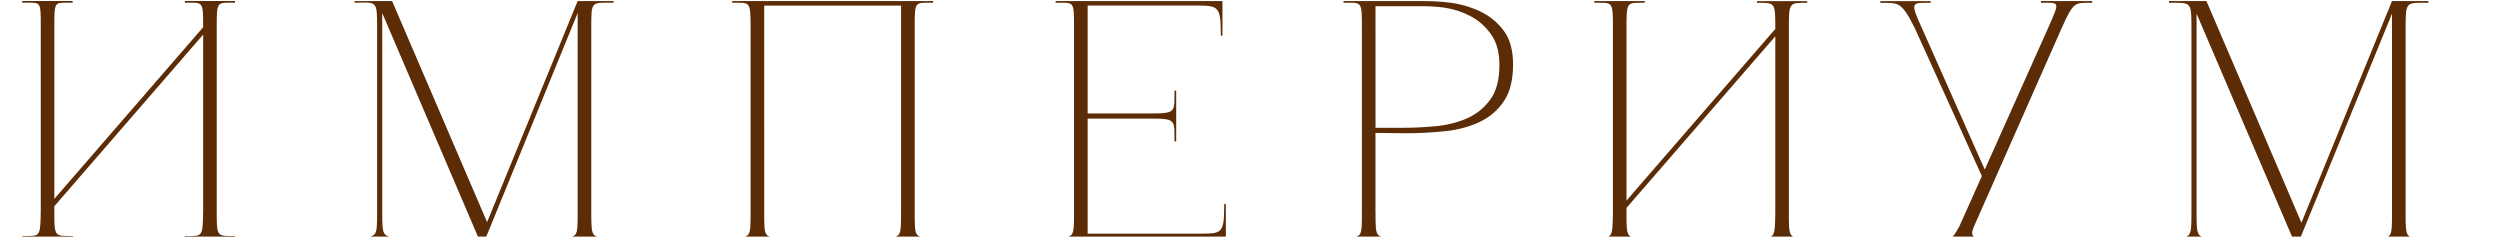 <?xml version="1.0" encoding="UTF-8"?> <svg xmlns="http://www.w3.org/2000/svg" viewBox="0 0 243.00 23.00"><path fill="rgb(92, 44, 6)" stroke="none" fill-opacity="1" stroke-width="1" stroke-opacity="1" class="b" id="tSvg880cd29cd5" title="Path 1" d="M175.656 0.273C175.656 0.218 175.656 0.163 175.656 0.108C174.031 0.108 172.406 0.108 170.781 0.108C170.781 0.163 170.781 0.218 170.781 0.273C172.568 0.273 172.56 0.209 172.56 2.812C167.738 8.372 162.917 13.933 158.096 19.493C158.096 13.902 158.096 8.311 158.096 2.719C158.096 0.399 158.11 0.268 159.344 0.268C159.45 0.268 159.562 0.268 159.682 0.268C159.743 0.268 159.808 0.268 159.874 0.268C159.874 0.213 159.874 0.157 159.874 0.102C158.238 0.102 156.603 0.102 154.967 0.102C154.967 0.156 154.967 0.211 154.967 0.266C154.977 0.266 154.987 0.266 154.997 0.266C155.126 0.266 155.244 0.266 155.356 0.266C155.396 0.266 155.436 0.266 155.474 0.266C156.781 0.262 156.775 0.359 156.775 2.717C156.775 8.696 156.775 14.675 156.775 20.653C156.739 22.938 156.729 23.1 155.573 23.104C155.404 23.104 155.218 23.104 155.014 23.104C155.008 23.104 155.003 23.104 154.997 23.104C154.997 23.159 154.997 23.214 154.997 23.269C156.63 23.269 158.264 23.269 159.897 23.269C159.897 23.214 159.897 23.159 159.897 23.104C159.889 23.104 159.882 23.104 159.874 23.104C158.096 23.104 158.096 23.208 158.096 20.655C158.096 20.507 158.096 20.359 158.096 20.21C162.917 14.65 167.738 9.09 172.56 3.529C172.56 9.242 172.56 14.955 172.56 20.668C172.519 23.271 172.509 23.106 170.781 23.106C170.781 23.161 170.781 23.216 170.781 23.271C172.406 23.271 174.031 23.271 175.656 23.271C175.656 23.216 175.656 23.161 175.656 23.106C173.878 23.106 173.878 23.21 173.878 20.668C173.878 14.716 173.878 8.764 173.878 2.812C173.878 0.209 173.895 0.273 175.656 0.273Z"></path><path fill="rgb(92, 44, 6)" stroke="none" fill-opacity="1" stroke-width="1" stroke-opacity="1" class="b" id="tSvga1e946c429" title="Path 2" d="M37.153 20.596C37.153 23.21 37.17 23.045 39.37 23.045C39.37 23.1 39.37 23.155 39.37 23.21C37.737 23.21 36.104 23.21 34.472 23.21C34.472 23.155 34.472 23.1 34.472 23.045C36.653 23.045 36.655 23.21 36.655 20.596C36.655 14.618 36.655 8.639 36.655 2.66C36.655 0.047 36.64 0.222 34.472 0.266C34.472 0.211 34.472 0.156 34.472 0.102C35.685 0.102 36.899 0.102 38.112 0.102C41.19 7.264 44.268 14.427 47.345 21.59C50.279 14.427 53.214 7.264 56.148 0.102C57.311 0.102 58.474 0.102 59.636 0.102C59.636 0.156 59.636 0.211 59.636 0.266C57.47 0.266 57.472 0.047 57.472 2.66C57.472 8.639 57.472 14.618 57.472 20.596C57.472 23.21 57.517 23.045 59.259 23.045C59.259 23.1 59.259 23.155 59.259 23.21C57.626 23.21 55.994 23.21 54.361 23.21C54.361 23.155 54.361 23.1 54.361 23.045C56.152 23.045 56.148 23.21 56.148 20.596C56.148 14.154 56.148 7.712 56.148 1.27C53.136 8.639 50.125 16.008 47.113 23.376C46.948 23.376 46.783 23.376 46.617 23.376C43.463 16.008 40.308 8.639 37.153 1.27C37.153 7.712 37.153 14.154 37.153 20.596Z"></path><path fill="rgb(92, 44, 6)" stroke="none" fill-opacity="1" stroke-width="1" stroke-opacity="1" class="b" id="tSvge27359842" title="Path 3" d="M74.282 20.596C74.282 23.21 74.282 23.045 76.069 23.045C76.069 23.1 76.069 23.155 76.069 23.21C74.436 23.21 72.803 23.21 71.171 23.21C71.171 23.155 71.171 23.1 71.171 23.045C72.961 23.045 72.957 23.21 72.957 20.596C72.957 14.618 72.957 8.639 72.957 2.66C72.957 0.047 72.9 0.27 71.171 0.27C71.171 0.215 71.171 0.161 71.171 0.106C77.679 0.106 84.187 0.106 90.695 0.106C90.695 0.161 90.695 0.215 90.695 0.27C88.923 0.27 88.908 0.045 88.908 2.66C88.908 8.639 88.908 14.618 88.908 20.596C88.908 23.21 88.917 23.045 90.695 23.045C90.695 23.1 90.695 23.155 90.695 23.21C89.062 23.21 87.43 23.21 85.797 23.21C85.797 23.155 85.797 23.1 85.797 23.045C87.577 23.045 87.584 23.21 87.584 20.596C87.584 13.912 87.584 7.227 87.584 0.542C83.149 0.542 78.714 0.542 74.28 0.542C74.28 7.227 74.28 13.912 74.282 20.596Z"></path><path fill="rgb(92, 44, 6)" stroke="none" fill-opacity="1" stroke-width="1" stroke-opacity="1" class="b" id="tSvg18fa496d292" title="Path 4" d="M133.701 20.596C133.701 23.21 133.718 23.045 135.487 23.045C135.487 23.1 135.487 23.155 135.487 23.21C133.855 23.21 132.222 23.21 130.589 23.21C130.589 23.155 130.589 23.1 130.589 23.045C132.382 23.045 132.376 23.21 132.376 20.596C132.376 14.618 132.376 8.639 132.376 2.66C132.376 0.047 132.363 0.27 130.589 0.27C130.589 0.215 130.589 0.161 130.589 0.106C133.038 0.106 135.487 0.106 137.936 0.106C138.818 0.106 139.791 0.112 140.849 0.245C141.908 0.378 142.902 0.658 143.828 1.089C144.754 1.519 145.526 2.143 146.144 2.958C146.762 3.774 147.07 4.877 147.07 6.267C147.07 7.767 146.773 8.959 146.176 9.841C145.581 10.722 144.792 11.395 143.809 11.859C142.828 12.323 141.708 12.621 140.451 12.754C139.194 12.886 137.903 12.952 136.578 12.952C135.937 12.952 135.43 12.948 135.055 12.935C134.679 12.925 134.348 12.918 134.061 12.918C133.775 12.918 133.652 12.918 133.696 12.918C133.696 15.477 133.696 18.037 133.696 20.596C133.698 20.596 133.699 20.596 133.701 20.596ZM133.701 12.422C134.583 12.422 135.466 12.422 136.348 12.422C137.341 12.422 138.388 12.372 139.491 12.273C140.594 12.174 141.609 11.925 142.535 11.528C143.461 11.132 144.229 10.524 144.834 9.708C145.441 8.891 145.743 7.767 145.743 6.333C145.743 5.097 145.473 4.099 144.933 3.337C144.393 2.576 143.725 1.985 142.931 1.568C142.136 1.148 141.288 0.874 140.383 0.741C139.478 0.608 138.662 0.602 137.934 0.602C136.522 0.602 135.111 0.602 133.699 0.602C133.699 4.542 133.699 8.482 133.701 12.422Z"></path><path fill="rgb(92, 44, 6)" stroke="none" fill-opacity="1" stroke-width="1" stroke-opacity="1" class="b" id="tSvgfa18b0374" title="Path 5" d="M213.507 20.655C213.507 23.269 213.519 23.104 215.724 23.104C215.724 23.159 215.724 23.214 215.724 23.269C214.091 23.269 212.458 23.269 210.826 23.269C210.826 23.214 210.826 23.159 210.826 23.104C213.002 23.104 213.009 23.269 213.009 20.655C213.009 14.677 213.009 8.698 213.009 2.719C213.009 0.106 212.977 0.27 210.826 0.27C210.826 0.215 210.826 0.161 210.826 0.106C212.039 0.106 213.253 0.106 214.466 0.106C217.544 7.287 220.622 14.468 223.699 21.649C226.633 14.468 229.567 7.287 232.502 0.106C233.68 0.106 234.858 0.106 236.037 0.106C236.037 0.161 236.037 0.215 236.037 0.27C233.854 0.27 233.826 0.106 233.826 2.719C233.826 8.698 233.826 14.677 233.826 20.655C233.826 23.269 233.856 23.104 235.613 23.104C235.613 23.159 235.613 23.214 235.613 23.269C233.98 23.269 232.348 23.269 230.715 23.269C230.715 23.214 230.715 23.159 230.715 23.104C232.504 23.104 232.502 23.269 232.502 20.655C232.502 14.213 232.502 7.771 232.502 1.329C229.49 8.698 226.479 16.067 223.467 23.436C223.302 23.436 223.137 23.436 222.971 23.436C219.816 16.067 216.662 8.698 213.507 1.329C213.507 7.771 213.507 14.213 213.507 20.655Z"></path><path fill="rgb(92, 44, 6)" stroke="none" fill-opacity="1" stroke-width="1" stroke-opacity="1" class="b" id="tSvga45c2c6a7d" title="Path 6" d="M22.843 0.264C22.843 0.209 22.843 0.154 22.843 0.1C21.218 0.1 19.593 0.1 17.968 0.1C17.968 0.154 17.968 0.209 17.968 0.264C19.755 0.264 19.746 0.045 19.746 2.648C14.925 8.208 10.104 13.768 5.282 19.328C5.282 13.737 5.282 8.146 5.282 2.555C5.282 0.234 5.297 0.262 6.531 0.262C6.636 0.262 6.748 0.262 6.869 0.262C6.93 0.262 6.995 0.262 7.061 0.262C7.061 0.206 7.061 0.151 7.061 0.095C5.425 0.095 3.79 0.095 2.154 0.095C2.154 0.15 2.154 0.205 2.154 0.26C2.164 0.26 2.174 0.26 2.184 0.26C2.312 0.26 2.43 0.26 2.542 0.26C2.582 0.26 2.622 0.26 2.66 0.26C3.968 0.256 3.962 0.197 3.962 2.553C3.962 8.531 3.962 14.51 3.962 20.489C3.926 22.773 3.915 22.936 2.76 22.94C2.591 22.94 2.405 22.94 2.2 22.94C2.195 22.94 2.189 22.94 2.184 22.94C2.184 22.995 2.184 23.049 2.184 23.104C3.817 23.104 5.45 23.104 7.084 23.104C7.084 23.049 7.084 22.995 7.084 22.94C7.076 22.94 7.068 22.94 7.061 22.94C5.282 22.94 5.282 23.043 5.282 20.491C5.282 20.342 5.282 20.194 5.282 20.046C10.104 14.485 14.925 8.925 19.746 3.365C19.746 9.078 19.746 14.791 19.746 20.503C19.706 23.106 19.696 22.942 17.968 22.942C17.968 22.997 17.968 23.052 17.968 23.106C19.593 23.106 21.218 23.106 22.843 23.106C22.843 23.052 22.843 22.997 22.843 22.942C21.065 22.942 21.065 23.045 21.065 20.503C21.065 14.552 21.065 8.6 21.065 2.648C21.065 0.045 21.081 0.264 22.843 0.264Z"></path><path fill="rgb(92, 44, 6)" stroke="none" fill-opacity="1" stroke-width="1" stroke-opacity="1" class="b" id="tSvgde1f15b945" title="Path 7" d="M203.278 0.106C201.646 0.106 200.013 0.106 198.38 0.106C198.38 0.161 198.38 0.215 198.38 0.27C198.38 0.27 198.412 0.268 198.463 0.27C198.463 0.27 198.463 0.27 198.463 0.27C198.463 0.27 198.471 0.27 198.482 0.27C200.226 0.27 200.226 0.106 199.077 2.721C197.091 7.159 195.105 11.596 193.12 16.034C193.053 16.183 192.986 16.333 192.919 16.483C190.882 11.896 188.844 7.309 186.806 2.721C185.602 0.108 185.849 0.273 187.667 0.273C187.667 0.218 187.667 0.163 187.667 0.108C186.034 0.108 184.402 0.108 182.769 0.108C182.769 0.163 182.769 0.218 182.769 0.273C184.465 0.325 184.762 0.003 186.112 2.721C188.287 7.52 190.462 12.319 192.637 17.118C192.58 17.243 192.524 17.368 192.468 17.493C191.791 19.006 191.114 20.518 190.436 22.031C189.713 23.271 189.886 23.104 188.528 23.104C188.528 23.159 188.528 23.214 188.528 23.269C190.1 23.269 191.673 23.269 193.246 23.269C193.246 23.214 193.246 23.159 193.246 23.104C192.164 23.104 191.371 23.269 191.831 22.102C194.688 15.641 197.544 9.18 200.401 2.719C201.565 0.106 201.681 0.27 203.361 0.27C203.361 0.215 203.361 0.161 203.361 0.106C203.333 0.106 203.306 0.106 203.278 0.106C203.278 0.106 203.278 0.106 203.278 0.106Z"></path><path fill="rgb(92, 44, 6)" stroke="none" fill-opacity="1" stroke-width="1" stroke-opacity="1" class="b" id="tSvga50f3c8784" title="Path 8" d="M119.154 19.894C119.152 19.849 119.117 19.814 119.072 19.814C119.028 19.814 118.99 19.852 118.99 19.898C118.99 19.898 118.99 20.24 118.99 20.24C118.967 22.703 118.718 22.712 116.541 22.712C112.934 22.712 109.327 22.712 105.72 22.712C105.72 18.983 105.72 15.255 105.72 11.526C107.717 11.526 109.714 11.526 111.711 11.526C114.324 11.526 114.159 11.625 114.159 13.743C114.215 13.743 114.271 13.743 114.326 13.743C114.326 12.099 114.326 10.455 114.326 8.811C114.271 8.811 114.215 8.811 114.159 8.811C114.159 10.95 114.326 11.028 111.711 11.028C109.714 11.028 107.717 11.028 105.72 11.028C105.72 7.532 105.72 4.035 105.72 0.538C109.217 0.538 112.713 0.538 116.21 0.538C118.385 0.538 118.636 0.602 118.659 3.061C118.659 3.061 118.659 3.403 118.659 3.403C118.659 3.449 118.697 3.487 118.741 3.487C118.783 3.487 118.817 3.455 118.821 3.415C118.822 3.415 118.823 3.415 118.823 3.415C118.823 3.412 118.823 3.408 118.823 3.405C118.823 3.405 118.823 3.405 118.823 3.405C118.823 3.292 118.823 3.179 118.823 3.065C118.823 3.065 118.823 3.065 118.823 3.065C118.823 2.078 118.823 1.091 118.823 0.104C113.418 0.104 108.013 0.104 102.609 0.104C102.609 0.159 102.609 0.213 102.609 0.268C104.406 0.268 104.395 0.043 104.395 2.658C104.395 8.637 104.395 14.616 104.395 20.594C104.395 23.208 104.387 23.043 102.609 23.043C102.609 23.098 102.609 23.153 102.609 23.208C108.124 23.208 113.639 23.208 119.154 23.208C119.154 22.102 119.154 20.997 119.154 19.894Z"></path></svg> 